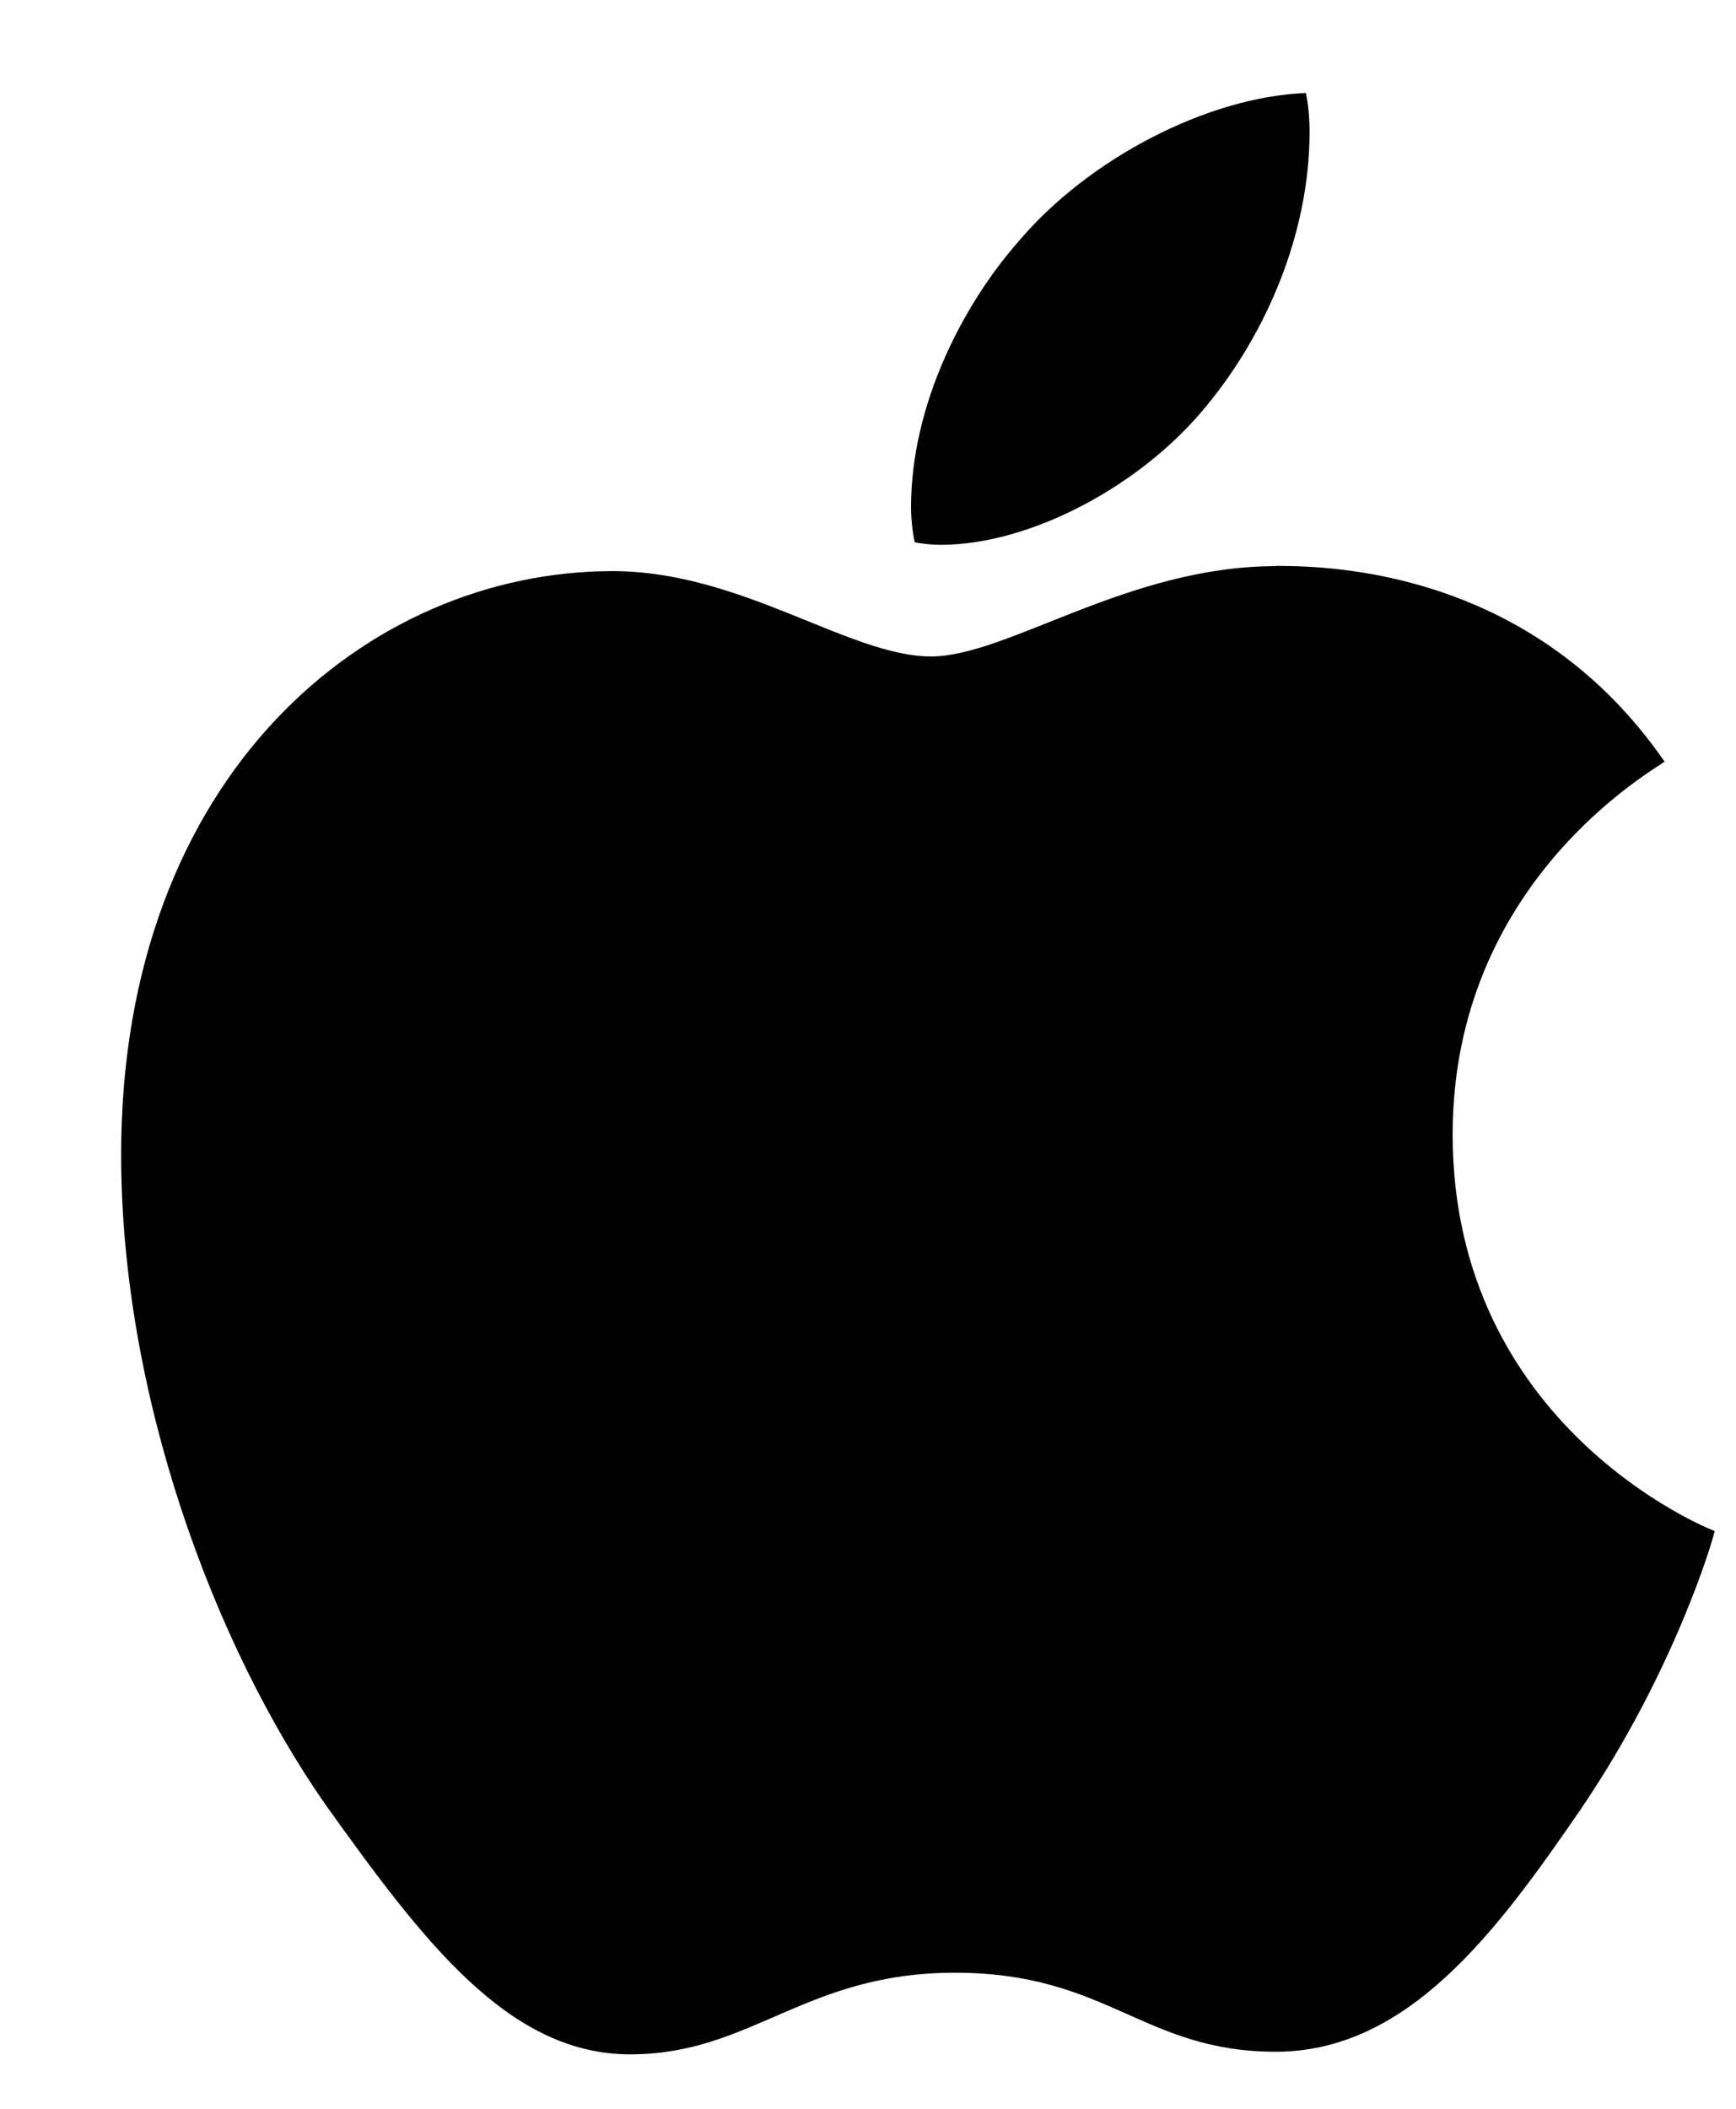 <svg fill="none" height="17" viewBox="0 0 14 17" width="14" xmlns="http://www.w3.org/2000/svg"><path d="m9.732 3.269c.485-.587.829-1.396.829-2.205 0-.111-.01-.223-.03-.314-.789.03-1.749.526-2.315 1.194-.455.516-.869 1.325-.869 2.145 0 .121.02.243.03.283.051.01.131.02.212.02.718 0 1.618-.475 2.143-1.123zm.556 1.295c-1.193 0-2.164.728-2.78.728-.657 0-1.527-.688-2.568-.688-1.972 0-3.963 1.639-3.963 4.704 0 1.922.738 3.935 1.648 5.24.789 1.103 1.476 2.013 2.457 2.013s1.405-.658 2.619-.658c1.234 0 1.517.637 2.588.637 1.072 0 1.79-.981 2.457-1.952.758-1.113 1.072-2.185 1.082-2.246-.061-.02-2.113-.85-2.113-3.197 0-2.034 1.618-2.934 1.709-3.005-1.062-1.538-2.679-1.578-3.134-1.578z" fill="#000"/></svg>